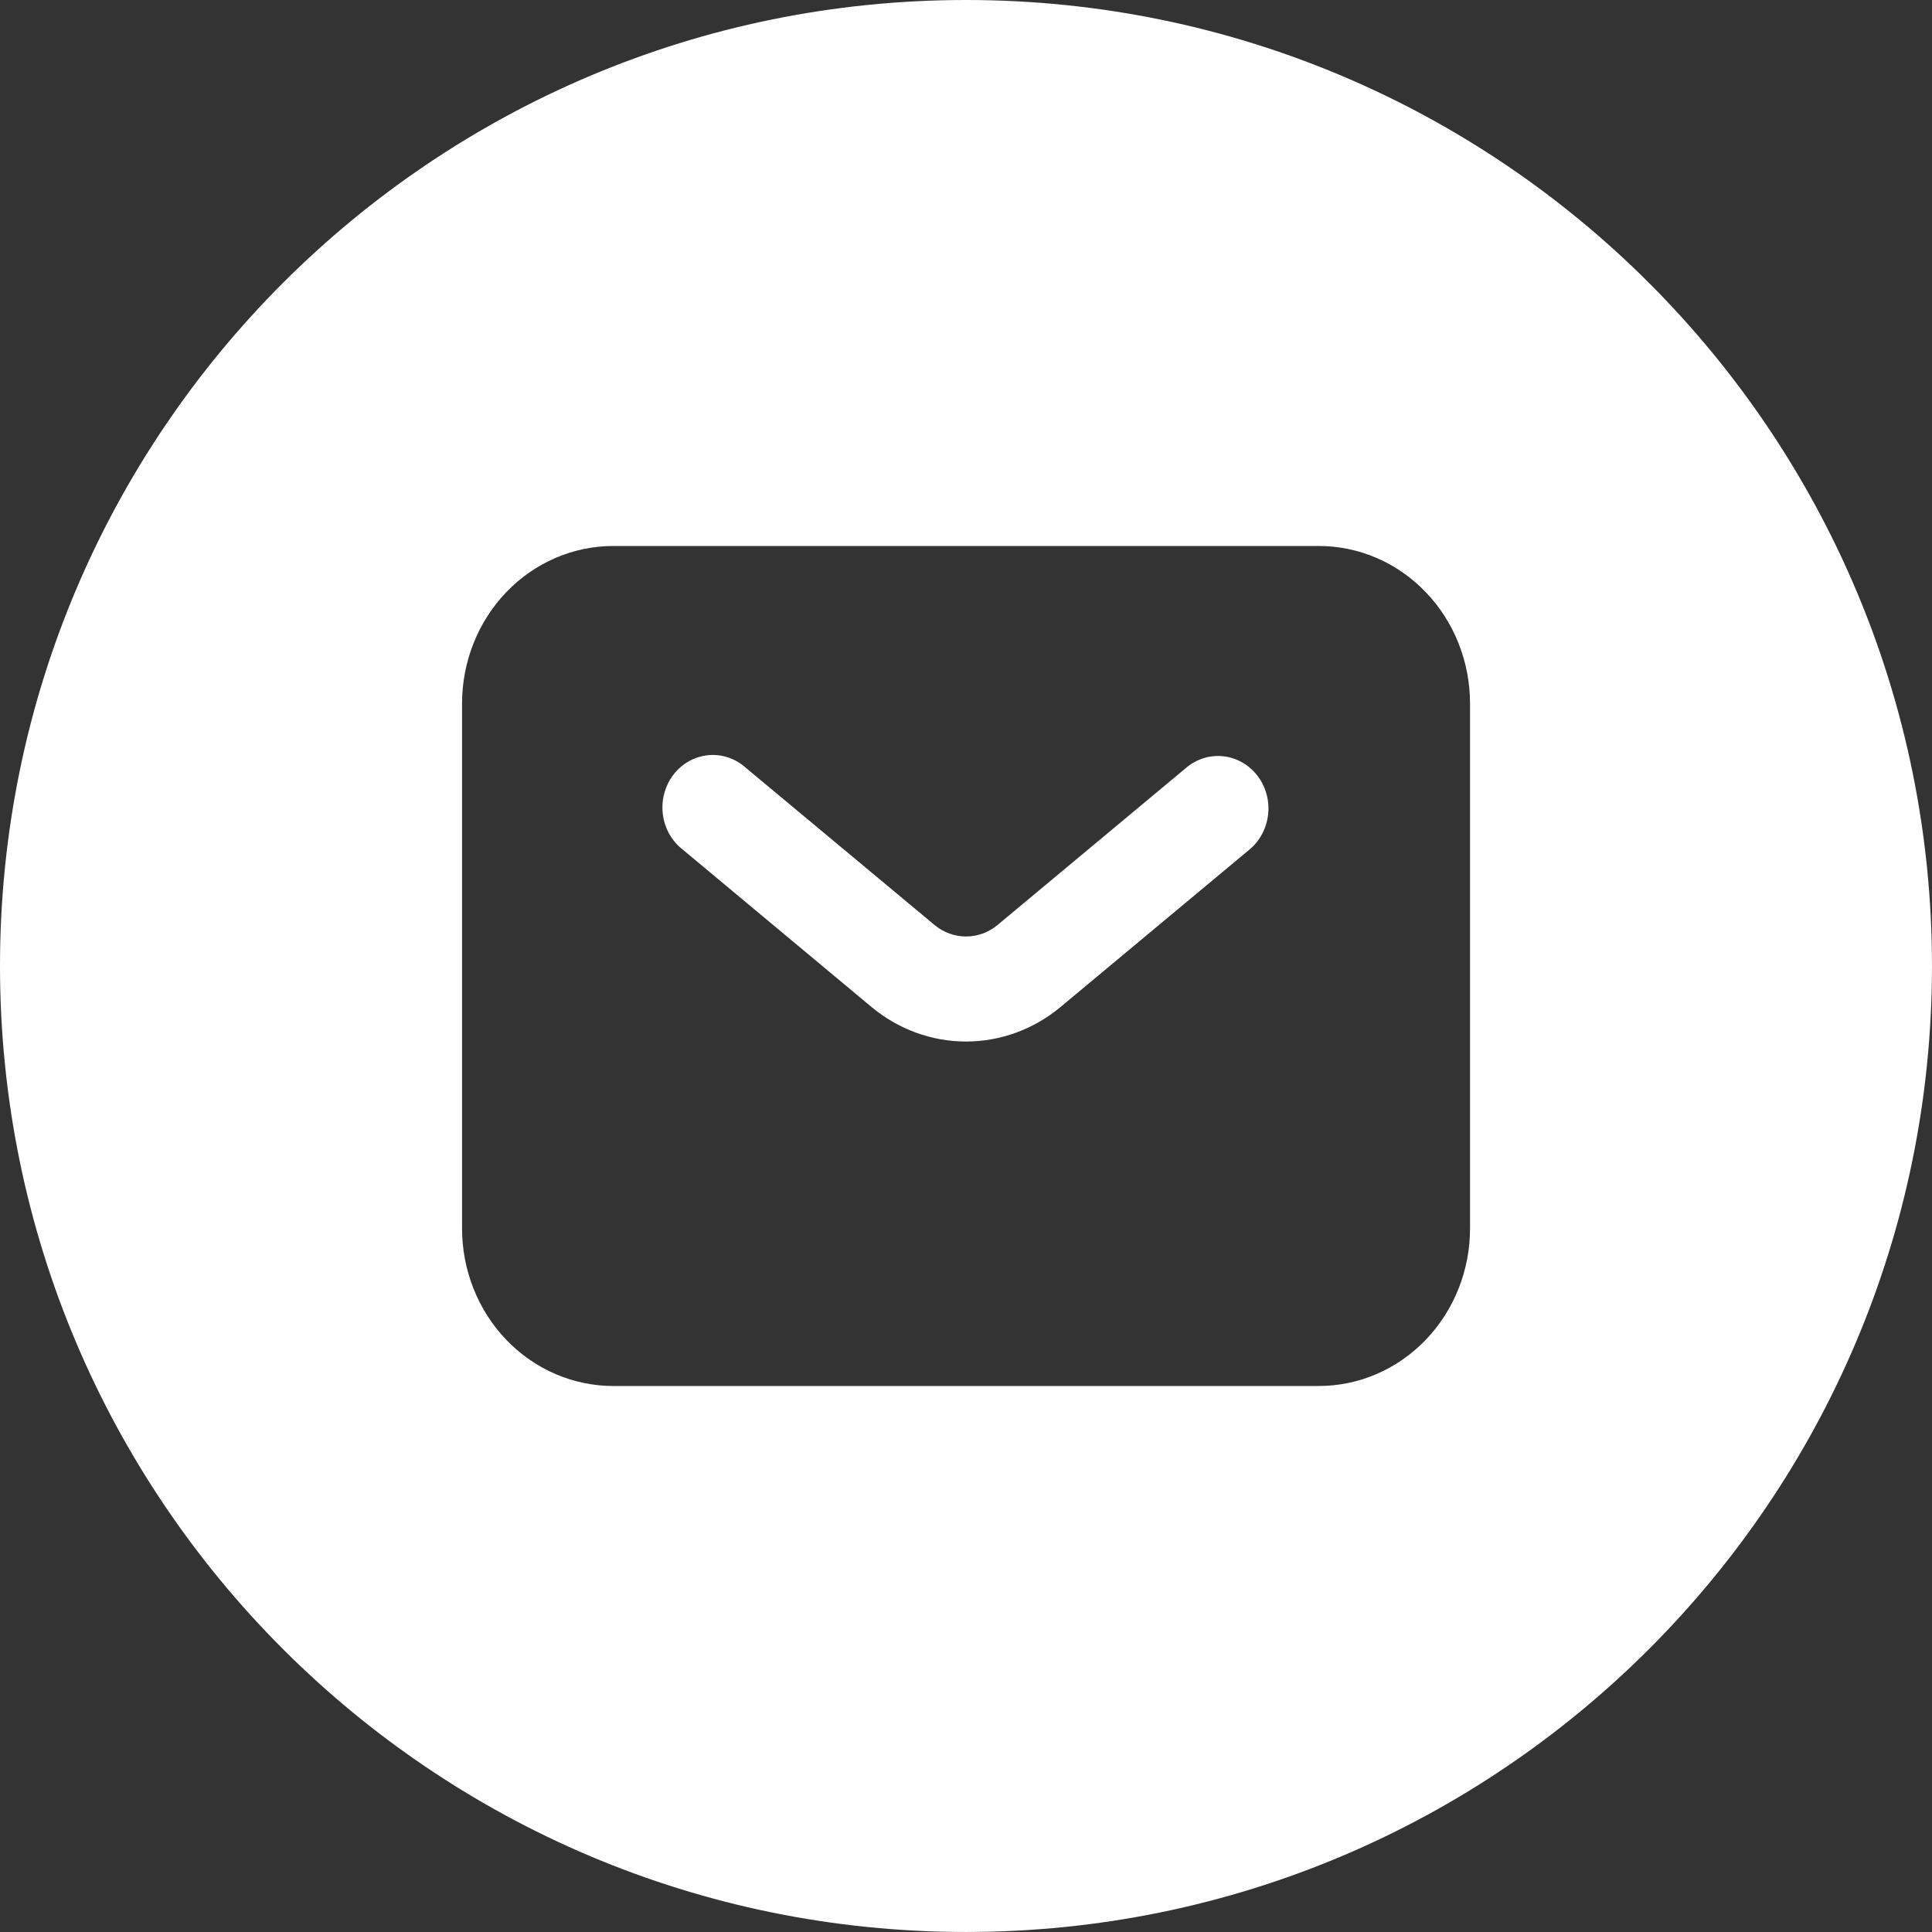 <?xml version="1.0" encoding="UTF-8"?> <svg xmlns="http://www.w3.org/2000/svg" width="88" height="88" viewBox="0 0 88 88" fill="none"><rect x="0" y="0" width="88" height="88" fill="#333333" stroke="none"/><path d="M43.999 0C68.299 0 87.999 19.7 87.999 44C87.999 68.3 68.299 87.999 43.999 87.999C19.699 87.999 6.59803e-05 68.3 0 44C0 19.7 19.699 0 43.999 0ZM27.933 24.869C26.106 24.869 24.354 25.625 23.062 26.971C21.771 28.316 21.046 30.14 21.046 32.043V55.956C21.046 57.858 21.771 59.683 23.062 61.028C24.354 62.374 26.106 63.13 27.933 63.13H60.071C61.898 63.13 63.649 62.373 64.94 61.028C66.232 59.683 66.958 57.859 66.958 55.956V32.043C66.958 30.14 66.232 28.316 64.94 26.971C63.649 25.625 61.898 24.869 60.071 24.869H27.933ZM32.252 34.398C32.558 34.368 32.867 34.403 33.16 34.499C33.453 34.596 33.724 34.753 33.958 34.961L42.567 42.132C42.974 42.471 43.48 42.656 44.002 42.656C44.523 42.656 45.029 42.471 45.437 42.132L54.045 34.958C54.28 34.762 54.551 34.616 54.841 34.528C55.13 34.441 55.434 34.414 55.733 34.448C56.033 34.483 56.323 34.579 56.587 34.73C56.851 34.882 57.084 35.086 57.273 35.331C57.461 35.576 57.602 35.858 57.685 36.159C57.77 36.461 57.795 36.778 57.762 37.09C57.728 37.402 57.637 37.704 57.491 37.98C57.346 38.254 57.15 38.497 56.915 38.693L48.306 45.867C47.084 46.886 45.566 47.44 44.002 47.44C42.437 47.44 40.919 46.886 39.697 45.867L31.089 38.69C30.843 38.498 30.637 38.256 30.482 37.98C30.328 37.703 30.229 37.396 30.19 37.078C30.152 36.76 30.175 36.438 30.259 36.13C30.342 35.822 30.483 35.533 30.676 35.283C30.868 35.033 31.107 34.827 31.378 34.675C31.648 34.523 31.946 34.429 32.252 34.398Z" fill="white"></path></svg> 